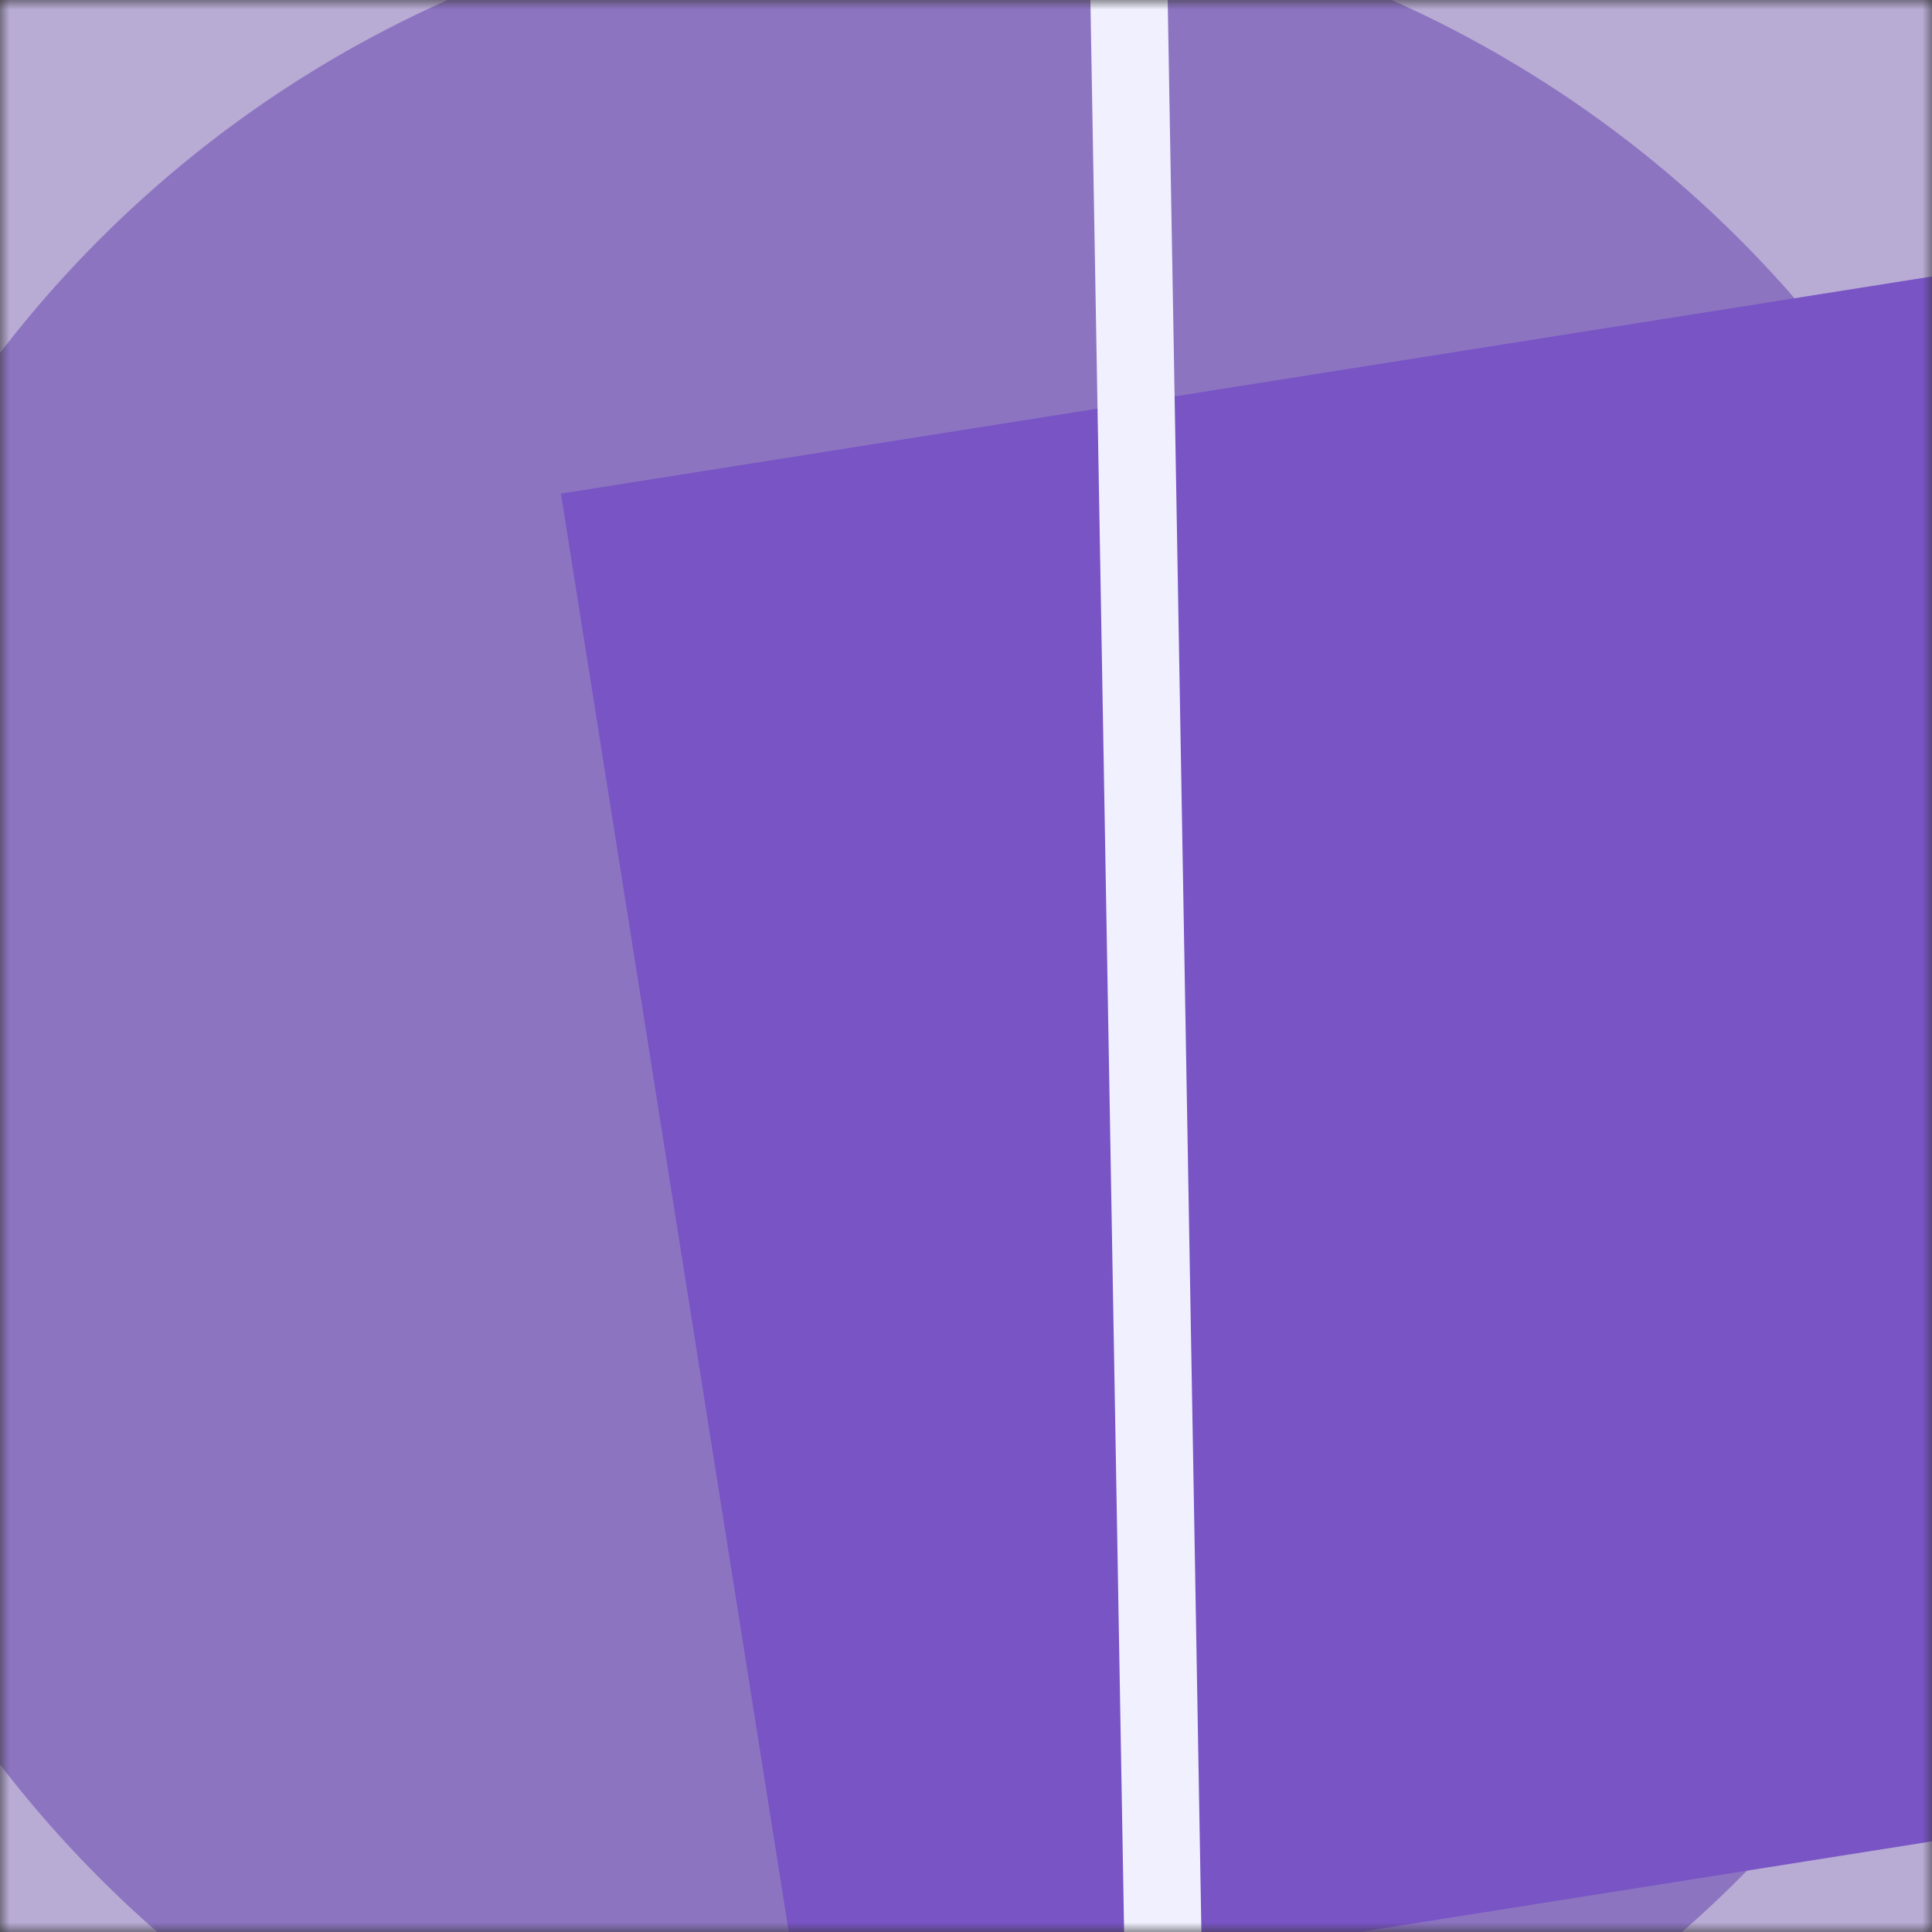 <svg xmlns="http://www.w3.org/2000/svg" viewBox="0 0 100 100" fill="none" shape-rendering="auto" width="64" height="64"><rect x="0" y="0" width="100" height="100" fill="#333333" stroke="none"/><mask id="viewboxMask"><rect width="100" height="100" rx="0" ry="0" x="0" y="0" fill="#fff" /></mask><g mask="url(#viewboxMask)"><rect fill="#b8abd4" width="100" height="100" x="0" y="0" /><g transform="matrix(1.2 0 0 1.2 -10 -10)"><g transform="translate(-2, 4) rotate(13 50 50)"><path d="M100 50A50 50 0 1 1 0 50a50 50 0 0 1 100 0Z" fill="#8c74c1"/></g></g><g transform="matrix(.8 0 0 .8 10 10)"><g transform="translate(31, 11) rotate(-99 50 50)"><path d="M0 0h100v100H0V0Z" fill="#7854c5"/></g></g><g transform="matrix(.4 0 0 .4 30 30)"><g transform="translate(23, -16) rotate(179 50 50)"><path fill="#f0f0ff" d="M45-150h10v400H45z"/></g></g></g></svg>